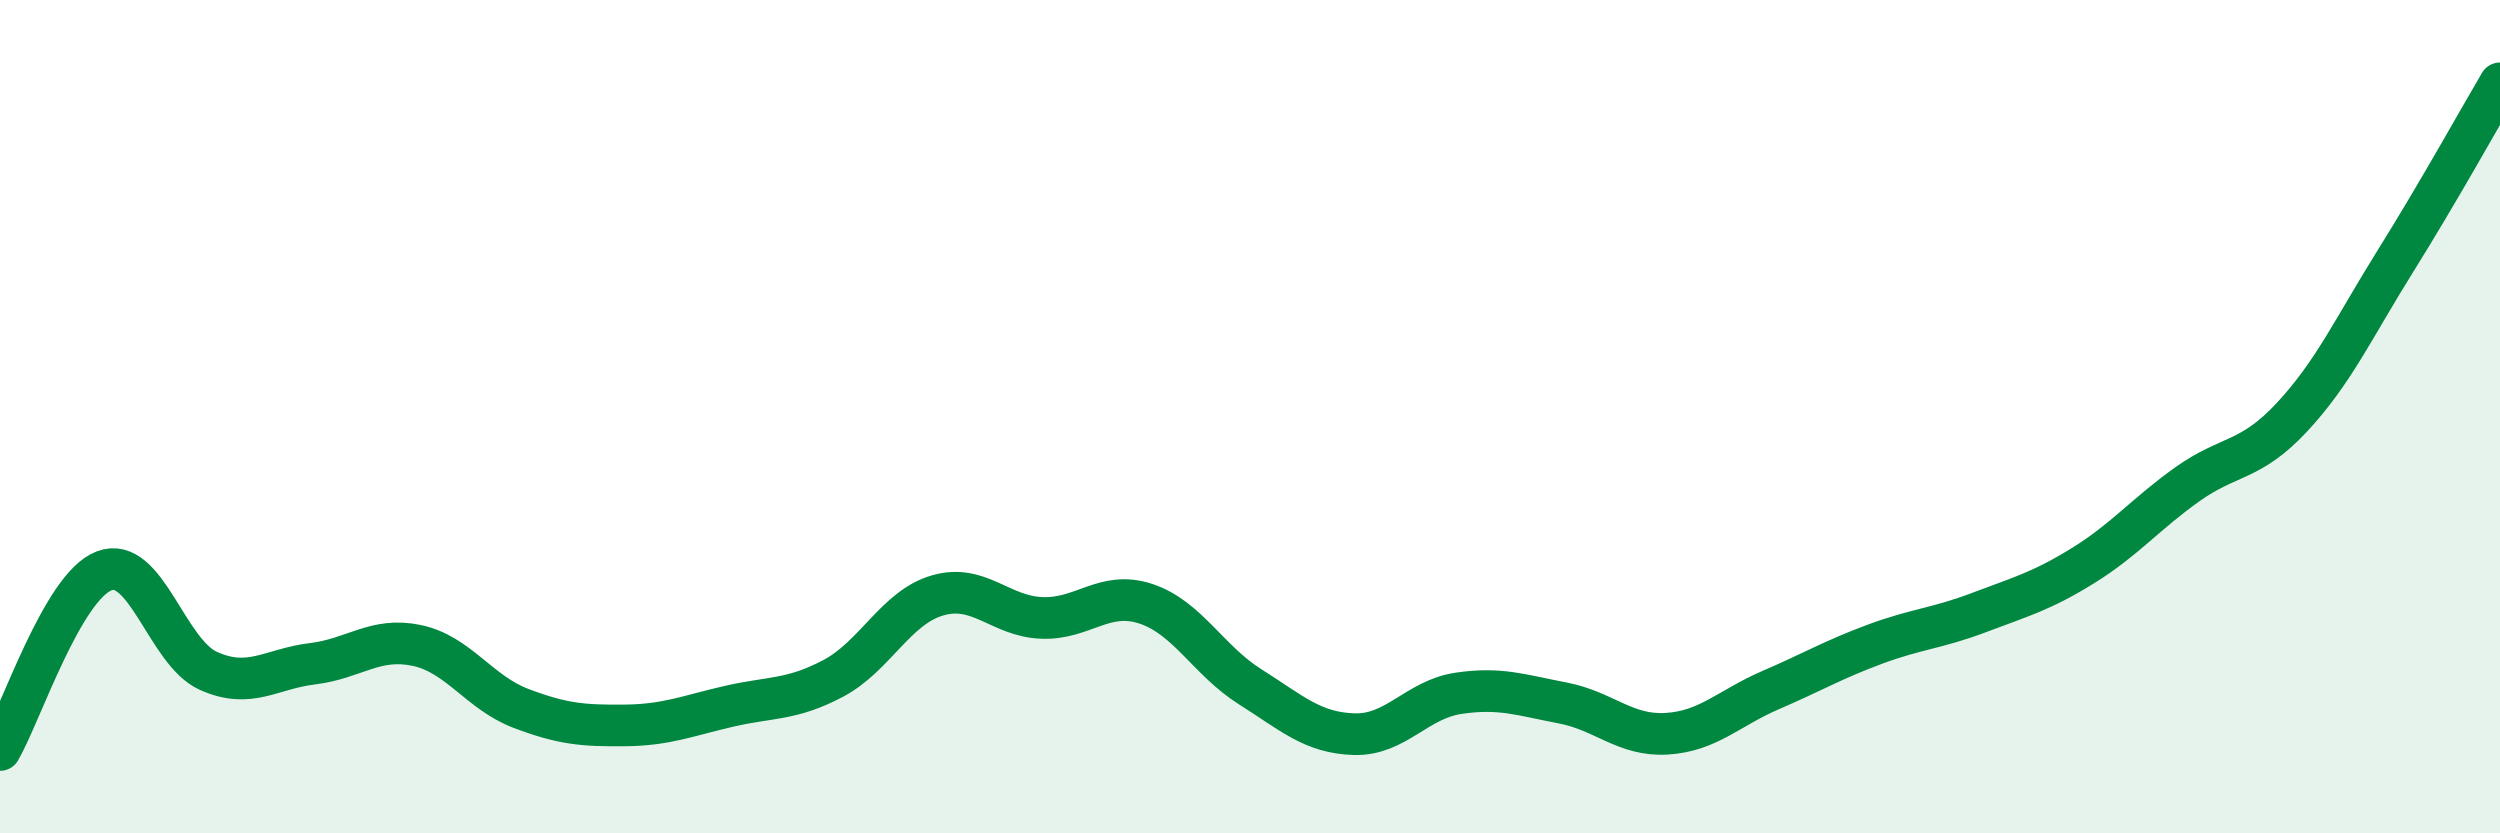 
    <svg width="60" height="20" viewBox="0 0 60 20" xmlns="http://www.w3.org/2000/svg">
      <path
        d="M 0,18 C 0.5,17.14 1.5,14.08 2.5,13.7 C 3.5,13.32 4,15.65 5,16.1 C 6,16.55 6.5,16.05 7.5,15.93 C 8.5,15.81 9,15.28 10,15.49 C 11,15.7 11.5,16.62 12.5,17 C 13.5,17.38 14,17.42 15,17.41 C 16,17.4 16.5,17.18 17.5,16.95 C 18.5,16.72 19,16.81 20,16.28 C 21,15.75 21.5,14.58 22.5,14.29 C 23.5,14 24,14.79 25,14.83 C 26,14.87 26.5,14.16 27.5,14.49 C 28.5,14.82 29,15.85 30,16.48 C 31,17.11 31.5,17.59 32.5,17.62 C 33.5,17.65 34,16.79 35,16.64 C 36,16.49 36.5,16.68 37.5,16.87 C 38.5,17.06 39,17.67 40,17.61 C 41,17.55 41.5,16.99 42.5,16.56 C 43.5,16.13 44,15.83 45,15.46 C 46,15.09 46.5,15.08 47.5,14.7 C 48.5,14.32 49,14.19 50,13.57 C 51,12.95 51.5,12.33 52.5,11.62 C 53.5,10.91 54,11.09 55,10.02 C 56,8.95 56.5,7.85 57.5,6.25 C 58.5,4.65 59.5,2.85 60,2L60 20L0 20Z"
        fill="#008740"
        opacity="0.1"
        stroke-linecap="round"
        stroke-linejoin="round"
      />
      <path
        d="M 0,18 C 0.5,17.14 1.5,14.08 2.5,13.7 C 3.5,13.32 4,15.65 5,16.1 C 6,16.55 6.5,16.05 7.5,15.93 C 8.5,15.81 9,15.28 10,15.49 C 11,15.7 11.5,16.62 12.5,17 C 13.5,17.38 14,17.42 15,17.41 C 16,17.4 16.5,17.18 17.5,16.95 C 18.5,16.72 19,16.81 20,16.28 C 21,15.75 21.5,14.58 22.5,14.29 C 23.5,14 24,14.79 25,14.83 C 26,14.87 26.5,14.16 27.5,14.49 C 28.5,14.82 29,15.85 30,16.48 C 31,17.11 31.5,17.59 32.5,17.62 C 33.5,17.65 34,16.79 35,16.64 C 36,16.49 36.5,16.68 37.5,16.87 C 38.5,17.06 39,17.67 40,17.61 C 41,17.55 41.5,16.99 42.5,16.56 C 43.5,16.13 44,15.83 45,15.46 C 46,15.09 46.5,15.08 47.5,14.7 C 48.5,14.32 49,14.19 50,13.57 C 51,12.95 51.5,12.33 52.5,11.62 C 53.5,10.91 54,11.09 55,10.02 C 56,8.95 56.5,7.85 57.5,6.25 C 58.5,4.65 59.5,2.85 60,2"
        stroke="#008740"
        stroke-width="1"
        fill="none"
        stroke-linecap="round"
        stroke-linejoin="round"
      />
    </svg>
  